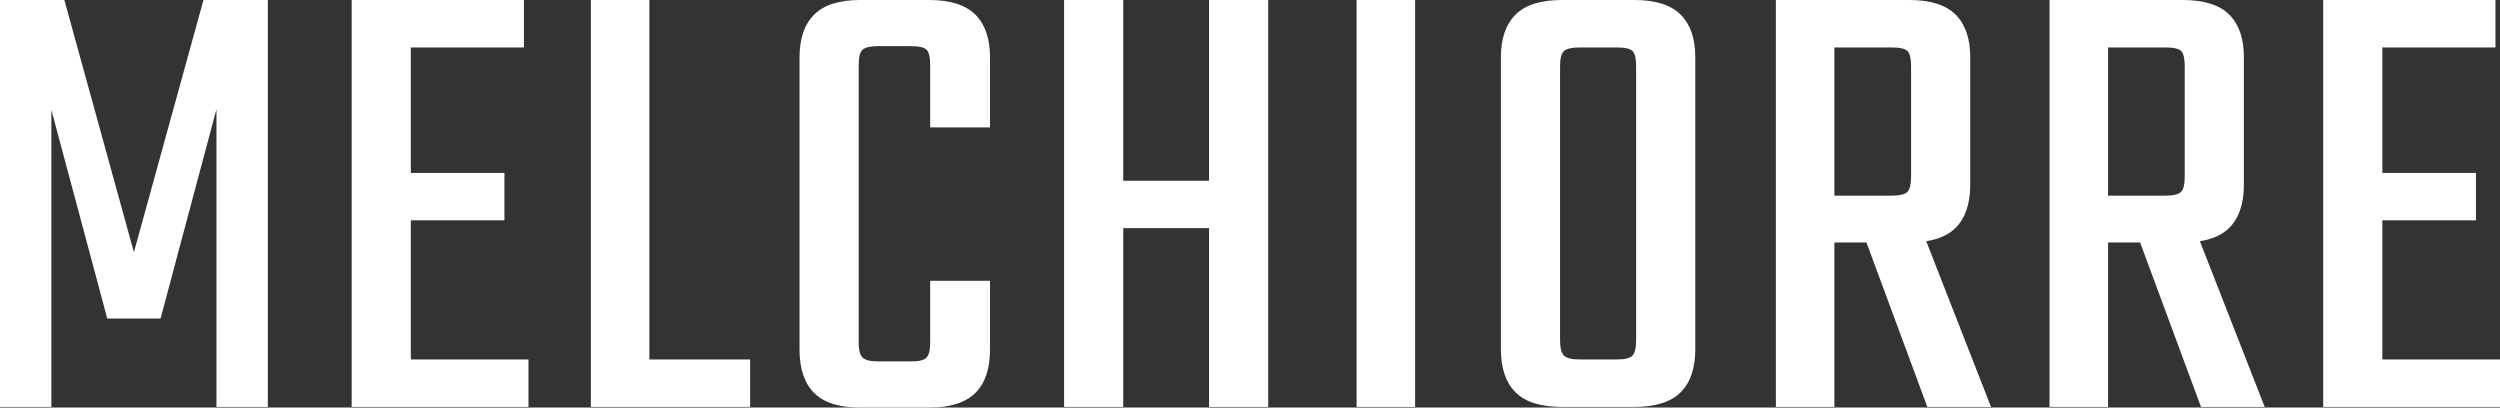 <svg xmlns="http://www.w3.org/2000/svg" width="769.2" height="125.4" viewBox="0 0 769.2 125.4">
  <rect x="0" y="0" width="769.2" height="125.4" fill="#333333" stroke="none"/>
  <path id="logo_white" d="M-331.9-27.2h-16.4l-17.2-64.2V0h-15.8V-125.2h19.8l21.4,77.6,21.4-77.6h19.8V0h-15.8V-91.6Zm58.8-98h18.2V0h-18.2Zm47,53.2v14.6h-37V-72Zm6-53.2v14.6h-43.4v-14.6Zm1.4,110.6V0h-44.8V-14.6Zm19.2-110.6h18V0h-18ZM-190.7,0V-14.6h40.2V0Zm73.6-105.2v85.4q0,3.4,1.2,4.6t4.8,1.2h5.6V.2h-11.2q-9.6,0-14.1-4.5t-4.5-13.3v-90q0-8.6,4.5-13.1t14.1-4.5h12.4V-111h-6.8q-3.6,0-4.8,1.1T-117.1-105.2Zm22,19.2v-19.2q0-3.6-1.1-4.7t-4.7-1.1h-6.6v-14.2h12q9.8,0,14.3,4.5t4.5,13.1V-86Zm0,66.2v-19h18.4v21.2q0,8.8-4.5,13.3T-95.5.2h-12V-14h6.6q3.6,0,4.7-1.2T-95.1-19.8ZM-3.7-69.6V-55H-41.1V-69.6Zm-50.2-55.6h18.2V0H-53.9Zm44.6,0H8.9V0H-9.3Zm45.4,0h18V0h-18Zm86,87.2v-66.8q0-3.6-1.1-4.7t-4.9-1.1h-6.6v-14.6h12q9.8,0,14.3,4.5t4.5,13.1V-38Zm0,17.6v-26h18.2v28.8q0,8.6-4.5,13.1T121.5,0H108.3V-14.6h7.8q3.8,0,4.9-1.2T122.1-20.4ZM98.7-104.8v67H80.5v-69.8q0-8.6,4.5-13.1t14.3-4.5h12v14.6h-6.6q-3.6,0-4.8,1.1T98.7-104.8Zm0,57v27.4q0,3.4,1.2,4.6t4.8,1.2h6.2V0H99.3Q89.5,0,85-4.5T80.5-17.6V-47.8Zm108-23v-34q0-3.6-1.1-4.7t-4.9-1.1H167.5v-14.6h38.6q9.8,0,14.3,4.5t4.5,13.1v39.2q0,8.8-4.5,13.3t-14.3,4.5H173.9V-65h26.8q3.8,0,4.9-1.2T206.7-70.8Zm-41.6-54.4h18V0h-18Zm25.2,67.4h18.4L231.3,0H211.7Zm100.6-13v-34q0-3.6-1.1-4.7t-4.9-1.1H251.7v-14.6h38.6q9.8,0,14.3,4.5t4.5,13.1v39.2q0,8.8-4.5,13.3t-14.3,4.5H258.1V-65h26.8q3.8,0,4.9-1.2T290.9-70.8Zm-41.6-54.4h18V0h-18Zm25.2,67.4h18.4L315.5,0H295.9Zm59-67.4h18.2V0H333.5Zm47,53.2v14.6h-37V-72Zm6-53.2v14.6H343.1v-14.6Zm1.4,110.6V0H343.1V-14.6Z" transform="translate(381.3 125.2)" fill="#fff"/>
</svg>
